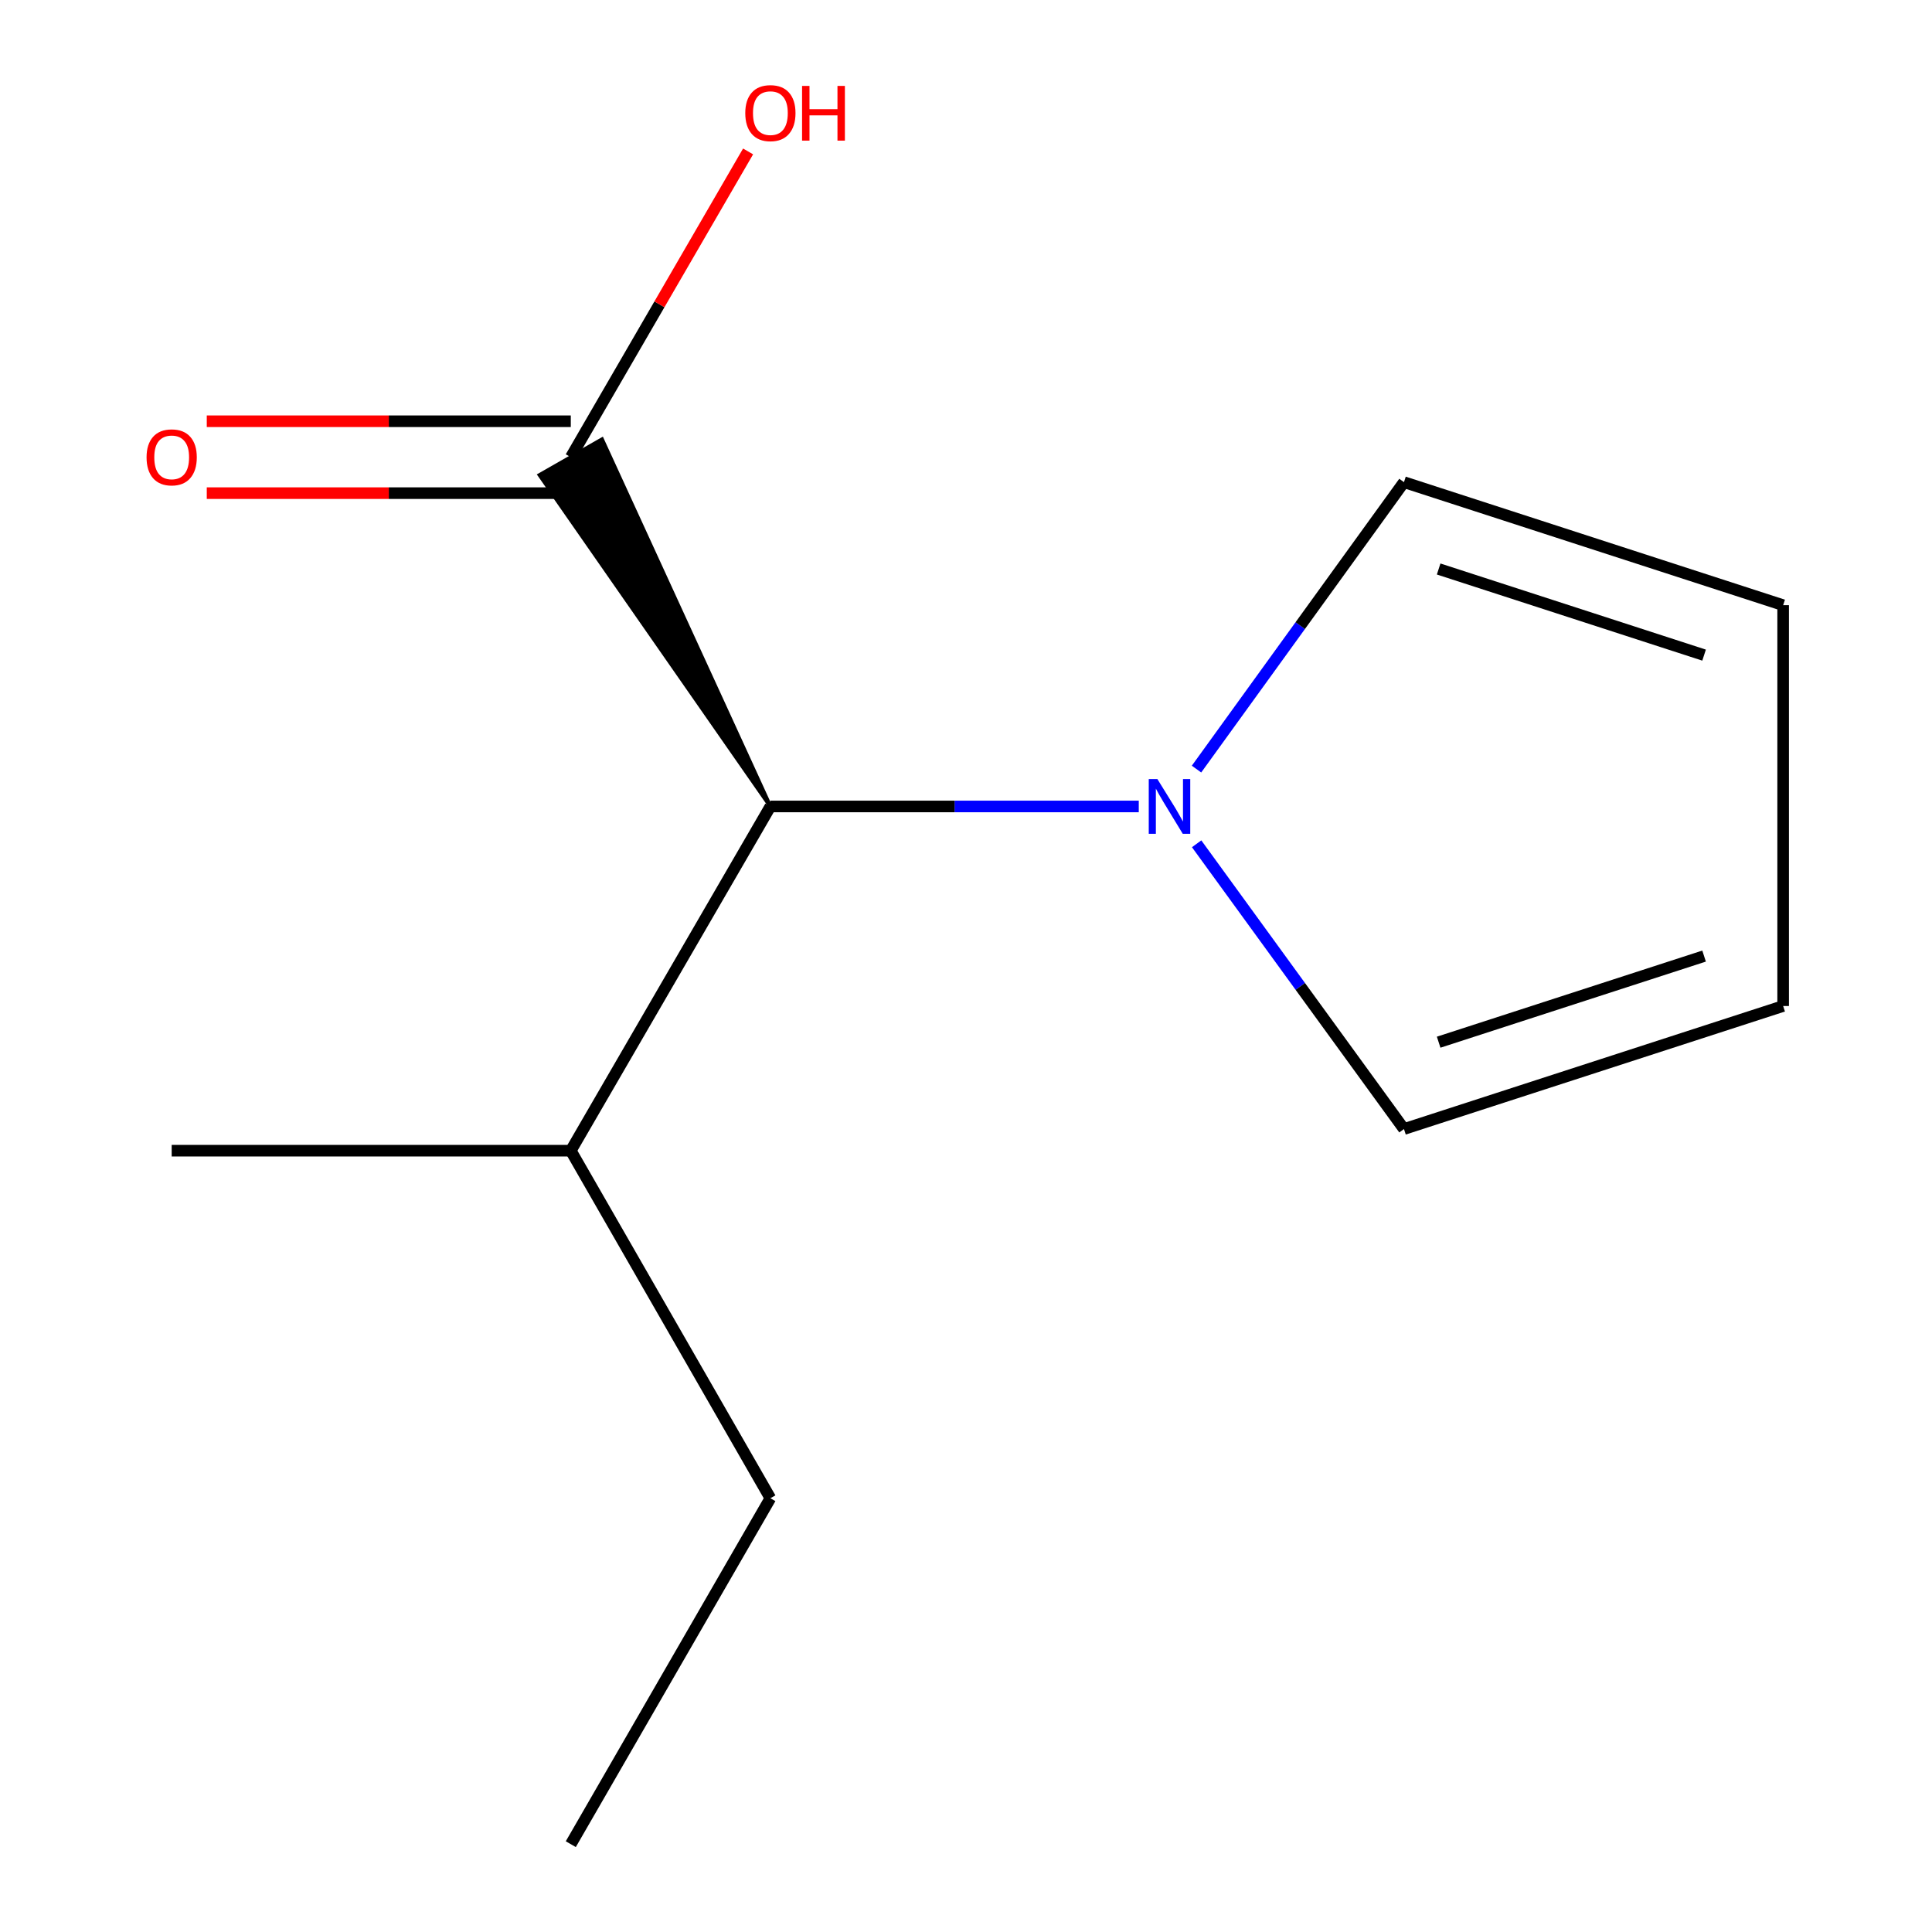 <?xml version='1.0' encoding='iso-8859-1'?>
<svg version='1.1' baseProfile='full'
              xmlns='http://www.w3.org/2000/svg'
                      xmlns:rdkit='http://www.rdkit.org/xml'
                      xmlns:xlink='http://www.w3.org/1999/xlink'
                  xml:space='preserve'
width='1000px' height='1000px' viewBox='0 0 1000 1000'>
<!-- END OF HEADER -->
<rect style='opacity:1.0;fill:#FFFFFF;stroke:none' width='1000' height='1000' x='0' y='0'> </rect>
<path class='bond-1' d='M 589.427,417.421 L 494.09,417.421' style='fill:none;fill-rule:evenodd;stroke:#0000FF;stroke-width:6px;stroke-linecap:butt;stroke-linejoin:miter;stroke-opacity:1' />
<path class='bond-1' d='M 494.09,417.421 L 398.752,417.421' style='fill:none;fill-rule:evenodd;stroke:#000000;stroke-width:6px;stroke-linecap:butt;stroke-linejoin:miter;stroke-opacity:1' />
<path class='bond-2' d='M 619.313,398.083 L 673.002,323.824' style='fill:none;fill-rule:evenodd;stroke:#0000FF;stroke-width:6px;stroke-linecap:butt;stroke-linejoin:miter;stroke-opacity:1' />
<path class='bond-2' d='M 673.002,323.824 L 726.691,249.565' style='fill:none;fill-rule:evenodd;stroke:#000000;stroke-width:6px;stroke-linecap:butt;stroke-linejoin:miter;stroke-opacity:1' />
<path class='bond-3' d='M 619.375,436.742 L 673.033,510.565' style='fill:none;fill-rule:evenodd;stroke:#0000FF;stroke-width:6px;stroke-linecap:butt;stroke-linejoin:miter;stroke-opacity:1' />
<path class='bond-3' d='M 673.033,510.565 L 726.691,584.389' style='fill:none;fill-rule:evenodd;stroke:#000000;stroke-width:6px;stroke-linecap:butt;stroke-linejoin:miter;stroke-opacity:1' />
<path class='bond-0' d='M 398.752,417.421 L 311.596,227.411 L 279.286,245.875 Z' style='fill:#000000;fill-rule:evenodd;fill-opacity:1;stroke:#000000;stroke-width:2px;stroke-linecap:butt;stroke-linejoin:miter;stroke-opacity:1;' />
<path class='bond-4' d='M 295.441,218.036 L 201.234,218.036' style='fill:none;fill-rule:evenodd;stroke:#000000;stroke-width:6px;stroke-linecap:butt;stroke-linejoin:miter;stroke-opacity:1' />
<path class='bond-4' d='M 201.234,218.036 L 107.026,218.036' style='fill:none;fill-rule:evenodd;stroke:#FF0000;stroke-width:6px;stroke-linecap:butt;stroke-linejoin:miter;stroke-opacity:1' />
<path class='bond-4' d='M 295.441,255.25 L 201.234,255.25' style='fill:none;fill-rule:evenodd;stroke:#000000;stroke-width:6px;stroke-linecap:butt;stroke-linejoin:miter;stroke-opacity:1' />
<path class='bond-4' d='M 201.234,255.25 L 107.026,255.25' style='fill:none;fill-rule:evenodd;stroke:#FF0000;stroke-width:6px;stroke-linecap:butt;stroke-linejoin:miter;stroke-opacity:1' />
<path class='bond-7' d='M 295.441,236.643 L 341.325,157.511' style='fill:none;fill-rule:evenodd;stroke:#000000;stroke-width:6px;stroke-linecap:butt;stroke-linejoin:miter;stroke-opacity:1' />
<path class='bond-7' d='M 341.325,157.511 L 387.208,78.379' style='fill:none;fill-rule:evenodd;stroke:#FF0000;stroke-width:6px;stroke-linecap:butt;stroke-linejoin:miter;stroke-opacity:1' />
<path class='bond-8' d='M 398.752,417.421 L 295.441,595.594' style='fill:none;fill-rule:evenodd;stroke:#000000;stroke-width:6px;stroke-linecap:butt;stroke-linejoin:miter;stroke-opacity:1' />
<path class='bond-5' d='M 726.691,249.565 L 922.954,313.242' style='fill:none;fill-rule:evenodd;stroke:#000000;stroke-width:6px;stroke-linecap:butt;stroke-linejoin:miter;stroke-opacity:1' />
<path class='bond-5' d='M 744.646,294.514 L 882.03,339.088' style='fill:none;fill-rule:evenodd;stroke:#000000;stroke-width:6px;stroke-linecap:butt;stroke-linejoin:miter;stroke-opacity:1' />
<path class='bond-6' d='M 726.691,584.389 L 922.954,520.711' style='fill:none;fill-rule:evenodd;stroke:#000000;stroke-width:6px;stroke-linecap:butt;stroke-linejoin:miter;stroke-opacity:1' />
<path class='bond-6' d='M 744.646,539.439 L 882.03,494.865' style='fill:none;fill-rule:evenodd;stroke:#000000;stroke-width:6px;stroke-linecap:butt;stroke-linejoin:miter;stroke-opacity:1' />
<path class='bond-12' d='M 922.954,313.242 L 922.954,520.711' style='fill:none;fill-rule:evenodd;stroke:#000000;stroke-width:6px;stroke-linecap:butt;stroke-linejoin:miter;stroke-opacity:1' />
<path class='bond-9' d='M 295.441,595.594 L 398.752,775.483' style='fill:none;fill-rule:evenodd;stroke:#000000;stroke-width:6px;stroke-linecap:butt;stroke-linejoin:miter;stroke-opacity:1' />
<path class='bond-10' d='M 295.441,595.594 L 88.861,595.594' style='fill:none;fill-rule:evenodd;stroke:#000000;stroke-width:6px;stroke-linecap:butt;stroke-linejoin:miter;stroke-opacity:1' />
<path class='bond-11' d='M 398.752,775.483 L 295.441,954.545' style='fill:none;fill-rule:evenodd;stroke:#000000;stroke-width:6px;stroke-linecap:butt;stroke-linejoin:miter;stroke-opacity:1' />
<path  class='atom-0' d='M 599.072 403.261
L 608.352 418.261
Q 609.272 419.741, 610.752 422.421
Q 612.232 425.101, 612.312 425.261
L 612.312 403.261
L 616.072 403.261
L 616.072 431.581
L 612.192 431.581
L 602.232 415.181
Q 601.072 413.261, 599.832 411.061
Q 598.632 408.861, 598.272 408.181
L 598.272 431.581
L 594.592 431.581
L 594.592 403.261
L 599.072 403.261
' fill='#0000FF'/>
<path  class='atom-5' d='M 75.861 236.723
Q 75.861 229.923, 79.221 226.123
Q 82.581 222.323, 88.861 222.323
Q 95.141 222.323, 98.501 226.123
Q 101.861 229.923, 101.861 236.723
Q 101.861 243.603, 98.461 247.523
Q 95.061 251.403, 88.861 251.403
Q 82.621 251.403, 79.221 247.523
Q 75.861 243.643, 75.861 236.723
M 88.861 248.203
Q 93.181 248.203, 95.501 245.323
Q 97.861 242.403, 97.861 236.723
Q 97.861 231.163, 95.501 228.363
Q 93.181 225.523, 88.861 225.523
Q 84.541 225.523, 82.181 228.323
Q 79.861 231.123, 79.861 236.723
Q 79.861 242.443, 82.181 245.323
Q 84.541 248.203, 88.861 248.203
' fill='#FF0000'/>
<path  class='atom-8' d='M 385.752 58.55
Q 385.752 51.75, 389.112 47.95
Q 392.472 44.15, 398.752 44.15
Q 405.032 44.15, 408.392 47.95
Q 411.752 51.75, 411.752 58.55
Q 411.752 65.43, 408.352 69.35
Q 404.952 73.23, 398.752 73.23
Q 392.512 73.23, 389.112 69.35
Q 385.752 65.47, 385.752 58.55
M 398.752 70.03
Q 403.072 70.03, 405.392 67.15
Q 407.752 64.23, 407.752 58.55
Q 407.752 52.99, 405.392 50.19
Q 403.072 47.35, 398.752 47.35
Q 394.432 47.35, 392.072 50.15
Q 389.752 52.95, 389.752 58.55
Q 389.752 64.27, 392.072 67.15
Q 394.432 70.03, 398.752 70.03
' fill='#FF0000'/>
<path  class='atom-8' d='M 415.152 44.47
L 418.992 44.47
L 418.992 56.51
L 433.472 56.51
L 433.472 44.47
L 437.312 44.47
L 437.312 72.79
L 433.472 72.79
L 433.472 59.71
L 418.992 59.71
L 418.992 72.79
L 415.152 72.79
L 415.152 44.47
' fill='#FF0000'/>
</svg>
